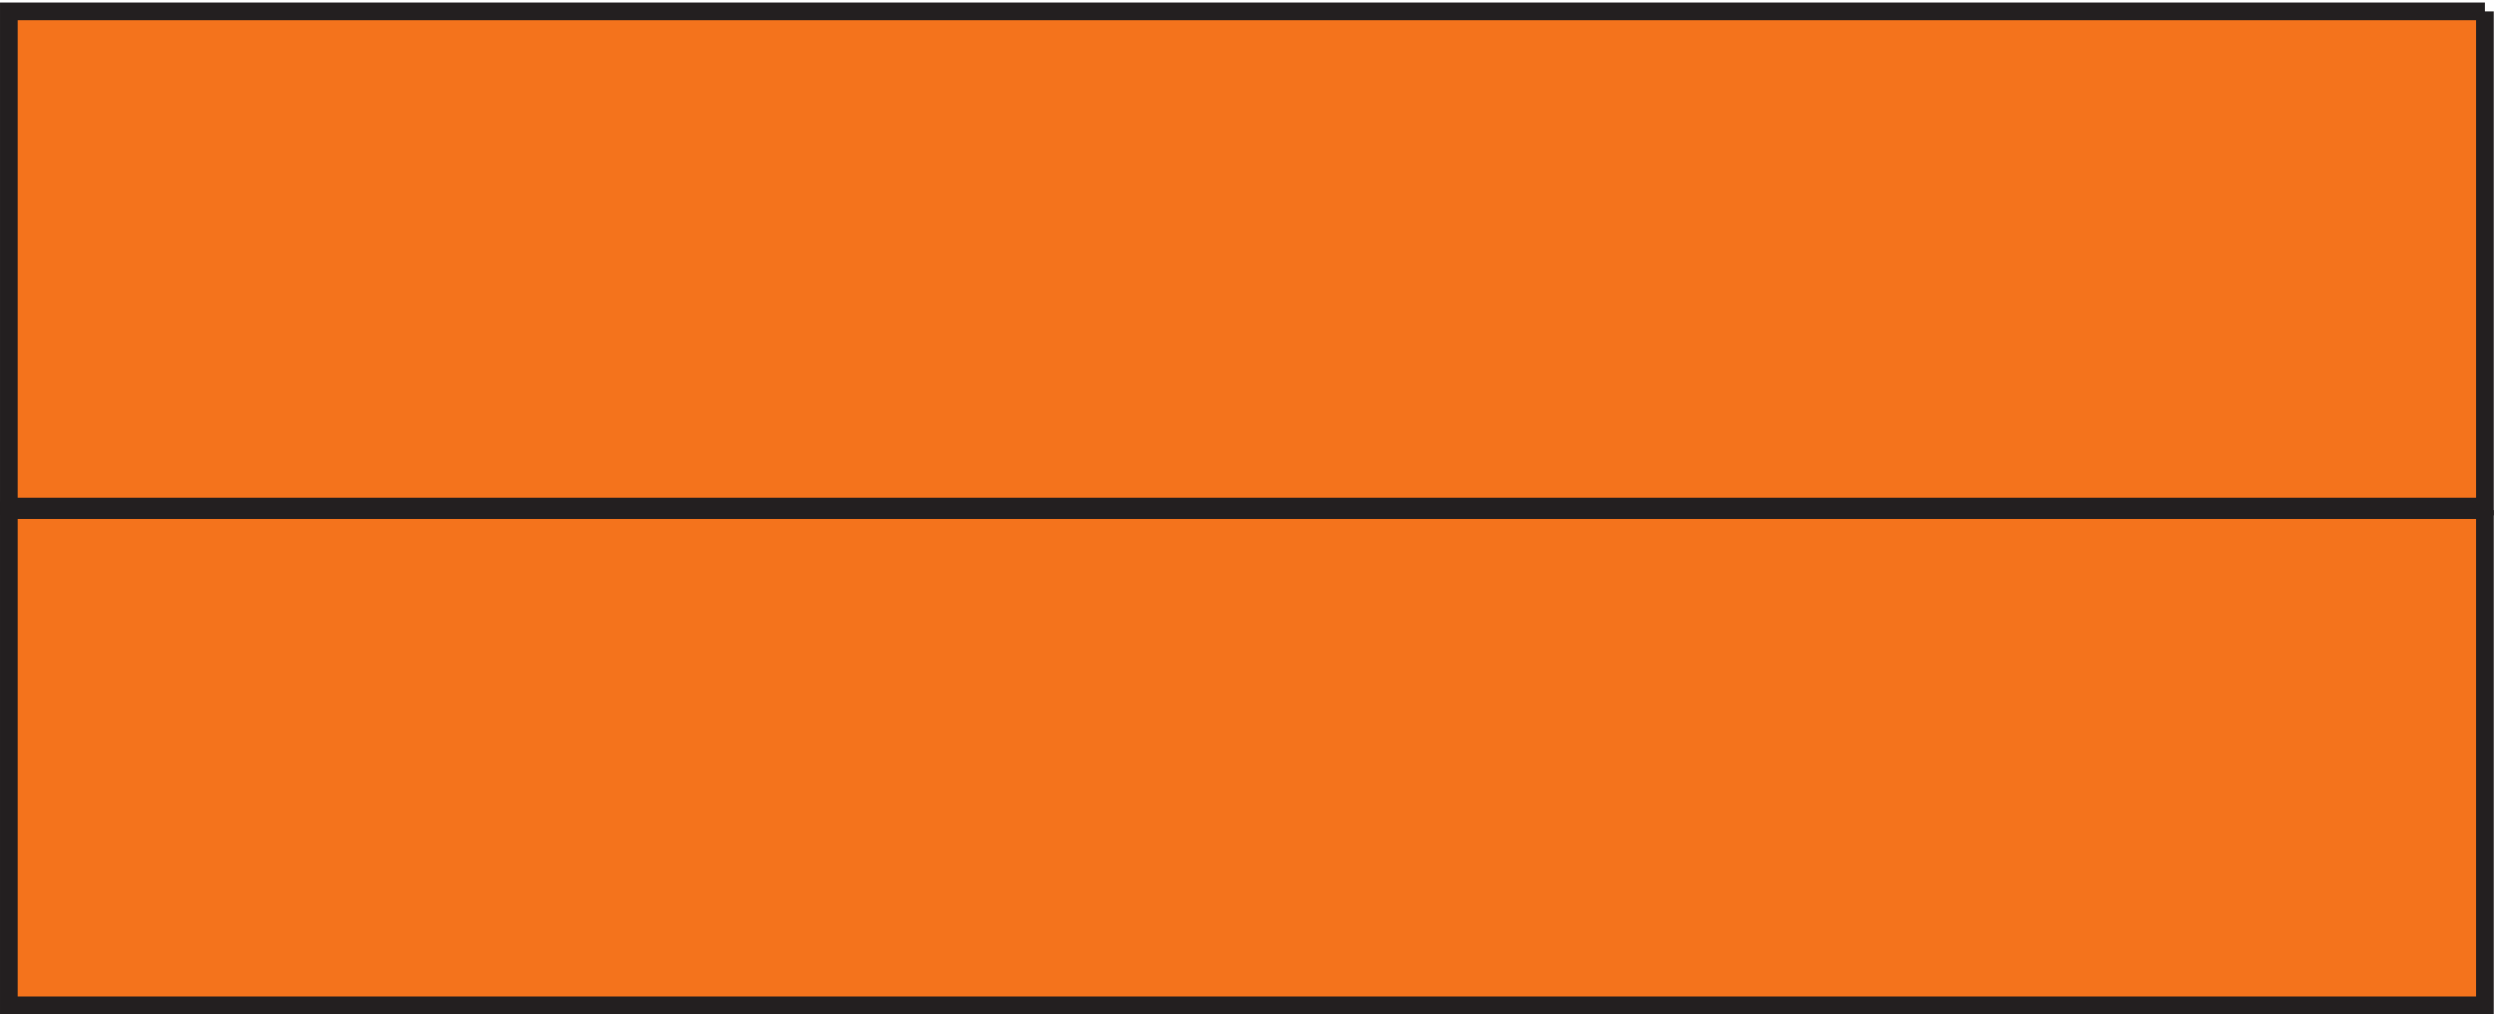 <svg xmlns="http://www.w3.org/2000/svg" xml:space="preserve" width="141" height="57.201"><path d="M1053.33 424.668H3.332v-210H1053.33v210" style="fill:#f4731c;fill-opacity:1;fill-rule:evenodd;stroke:none" transform="matrix(.133 0 0 -.133 .056 57.122)"/><path d="M1053.33 424.668H3.332v-210H1053.33v210" style="fill:none;stroke:#231f20;stroke-width:7.5;stroke-linecap:butt;stroke-linejoin:miter;stroke-miterlimit:10;stroke-dasharray:none;stroke-opacity:1" transform="matrix(.133 0 0 -.133 .056 57.122)"/><path d="M1053.33 213.164H3.332v-210H1053.33v210" style="fill:#f4731c;fill-opacity:1;fill-rule:evenodd;stroke:none" transform="matrix(.133 0 0 -.133 .056 57.122)"/><path d="M1053.33 213.164H3.332v-210H1053.33v210" style="fill:none;stroke:#231f20;stroke-width:7.5;stroke-linecap:butt;stroke-linejoin:miter;stroke-miterlimit:10;stroke-dasharray:none;stroke-opacity:1" transform="matrix(.133 0 0 -.133 .056 57.122)"/></svg>
